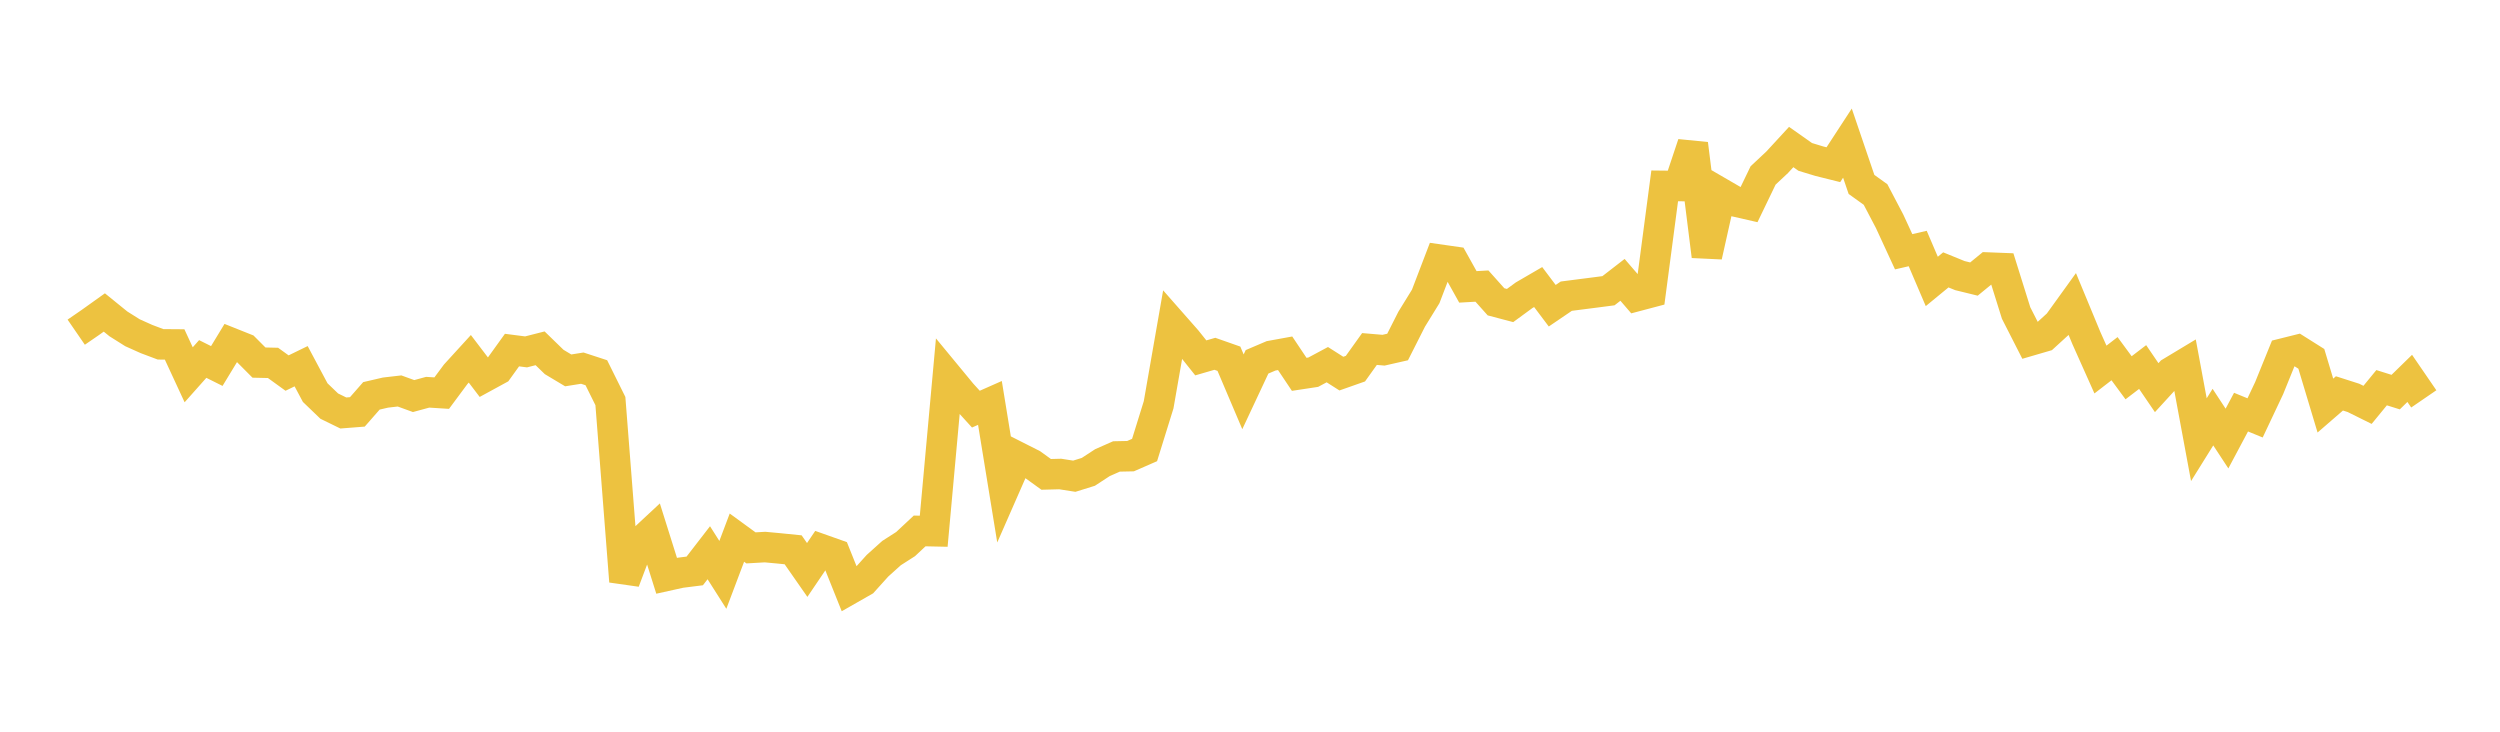 <svg width="164" height="48" xmlns="http://www.w3.org/2000/svg" xmlns:xlink="http://www.w3.org/1999/xlink"><path fill="none" stroke="rgb(237,194,64)" stroke-width="2" d="M5,21.791L5.922,21.157L6.844,20.498L7.766,21.246L8.689,21.827L9.611,22.241L10.533,22.588L11.455,22.595L12.377,24.586L13.299,23.549L14.222,24.01L15.144,22.491L16.066,22.859L16.988,23.785L17.91,23.806L18.832,24.473L19.754,24.024L20.677,25.755L21.599,26.641L22.521,27.092L23.443,27.02L24.365,25.968L25.287,25.754L26.21,25.647L27.132,25.982L28.054,25.731L28.976,25.789L29.898,24.547L30.82,23.537L31.743,24.75L32.665,24.247L33.587,22.965L34.509,23.084L35.431,22.849L36.353,23.745L37.275,24.297L38.198,24.15L39.12,24.451L40.042,26.31L40.964,38.137L41.886,35.696L42.808,34.837L43.731,37.773L44.653,37.569L45.575,37.453L46.497,36.26L47.419,37.711L48.341,35.269L49.263,35.941L50.186,35.888L51.108,35.974L52.03,36.067L52.952,37.39L53.874,36.028L54.796,36.355L55.719,38.66L56.641,38.134L57.563,37.112L58.485,36.282L59.407,35.692L60.329,34.829L61.251,34.849L62.174,24.71L63.096,25.827L64.018,26.84L64.94,26.432L65.862,32.088L66.784,29.986L67.707,30.453L68.629,31.119L69.551,31.095L70.473,31.24L71.395,30.953L72.317,30.351L73.24,29.943L74.162,29.924L75.084,29.521L76.006,26.553L76.928,21.273L77.85,22.321L78.772,23.477L79.695,23.209L80.617,23.533L81.539,25.703L82.461,23.736L83.383,23.343L84.305,23.175L85.228,24.556L86.15,24.416L87.072,23.922L87.994,24.509L88.916,24.184L89.838,22.895L90.76,22.973L91.683,22.763L92.605,20.941L93.527,19.444L94.449,17.032L95.371,17.164L96.293,18.819L97.216,18.767L98.138,19.799L99.06,20.042L99.982,19.367L100.904,18.831L101.826,20.056L102.749,19.429L103.671,19.31L104.593,19.192L105.515,19.072L106.437,18.358L107.359,19.429L108.281,19.185L109.204,12.193L110.126,12.203L111.048,9.44L111.97,16.803L112.892,12.677L113.814,13.212L114.737,13.423L115.659,11.51L116.581,10.646L117.503,9.645L118.425,10.294L119.347,10.574L120.269,10.804L121.192,9.389L122.114,12.098L123.036,12.76L123.958,14.517L124.88,16.515L125.802,16.303L126.725,18.462L127.647,17.704L128.569,18.08L129.491,18.306L130.413,17.551L131.335,17.587L132.257,20.534L133.18,22.345L134.102,22.076L135.024,21.234L135.946,19.955L136.868,22.18L137.79,24.242L138.713,23.53L139.635,24.782L140.557,24.077L141.479,25.43L142.401,24.423L143.323,23.868L144.246,28.843L145.168,27.363L146.09,28.768L147.012,27.036L147.934,27.414L148.856,25.462L149.778,23.189L150.701,22.959L151.623,23.54L152.545,26.606L153.467,25.807L154.389,26.102L155.311,26.559L156.234,25.433L157.156,25.722L158.078,24.822L159,26.167"></path></svg>